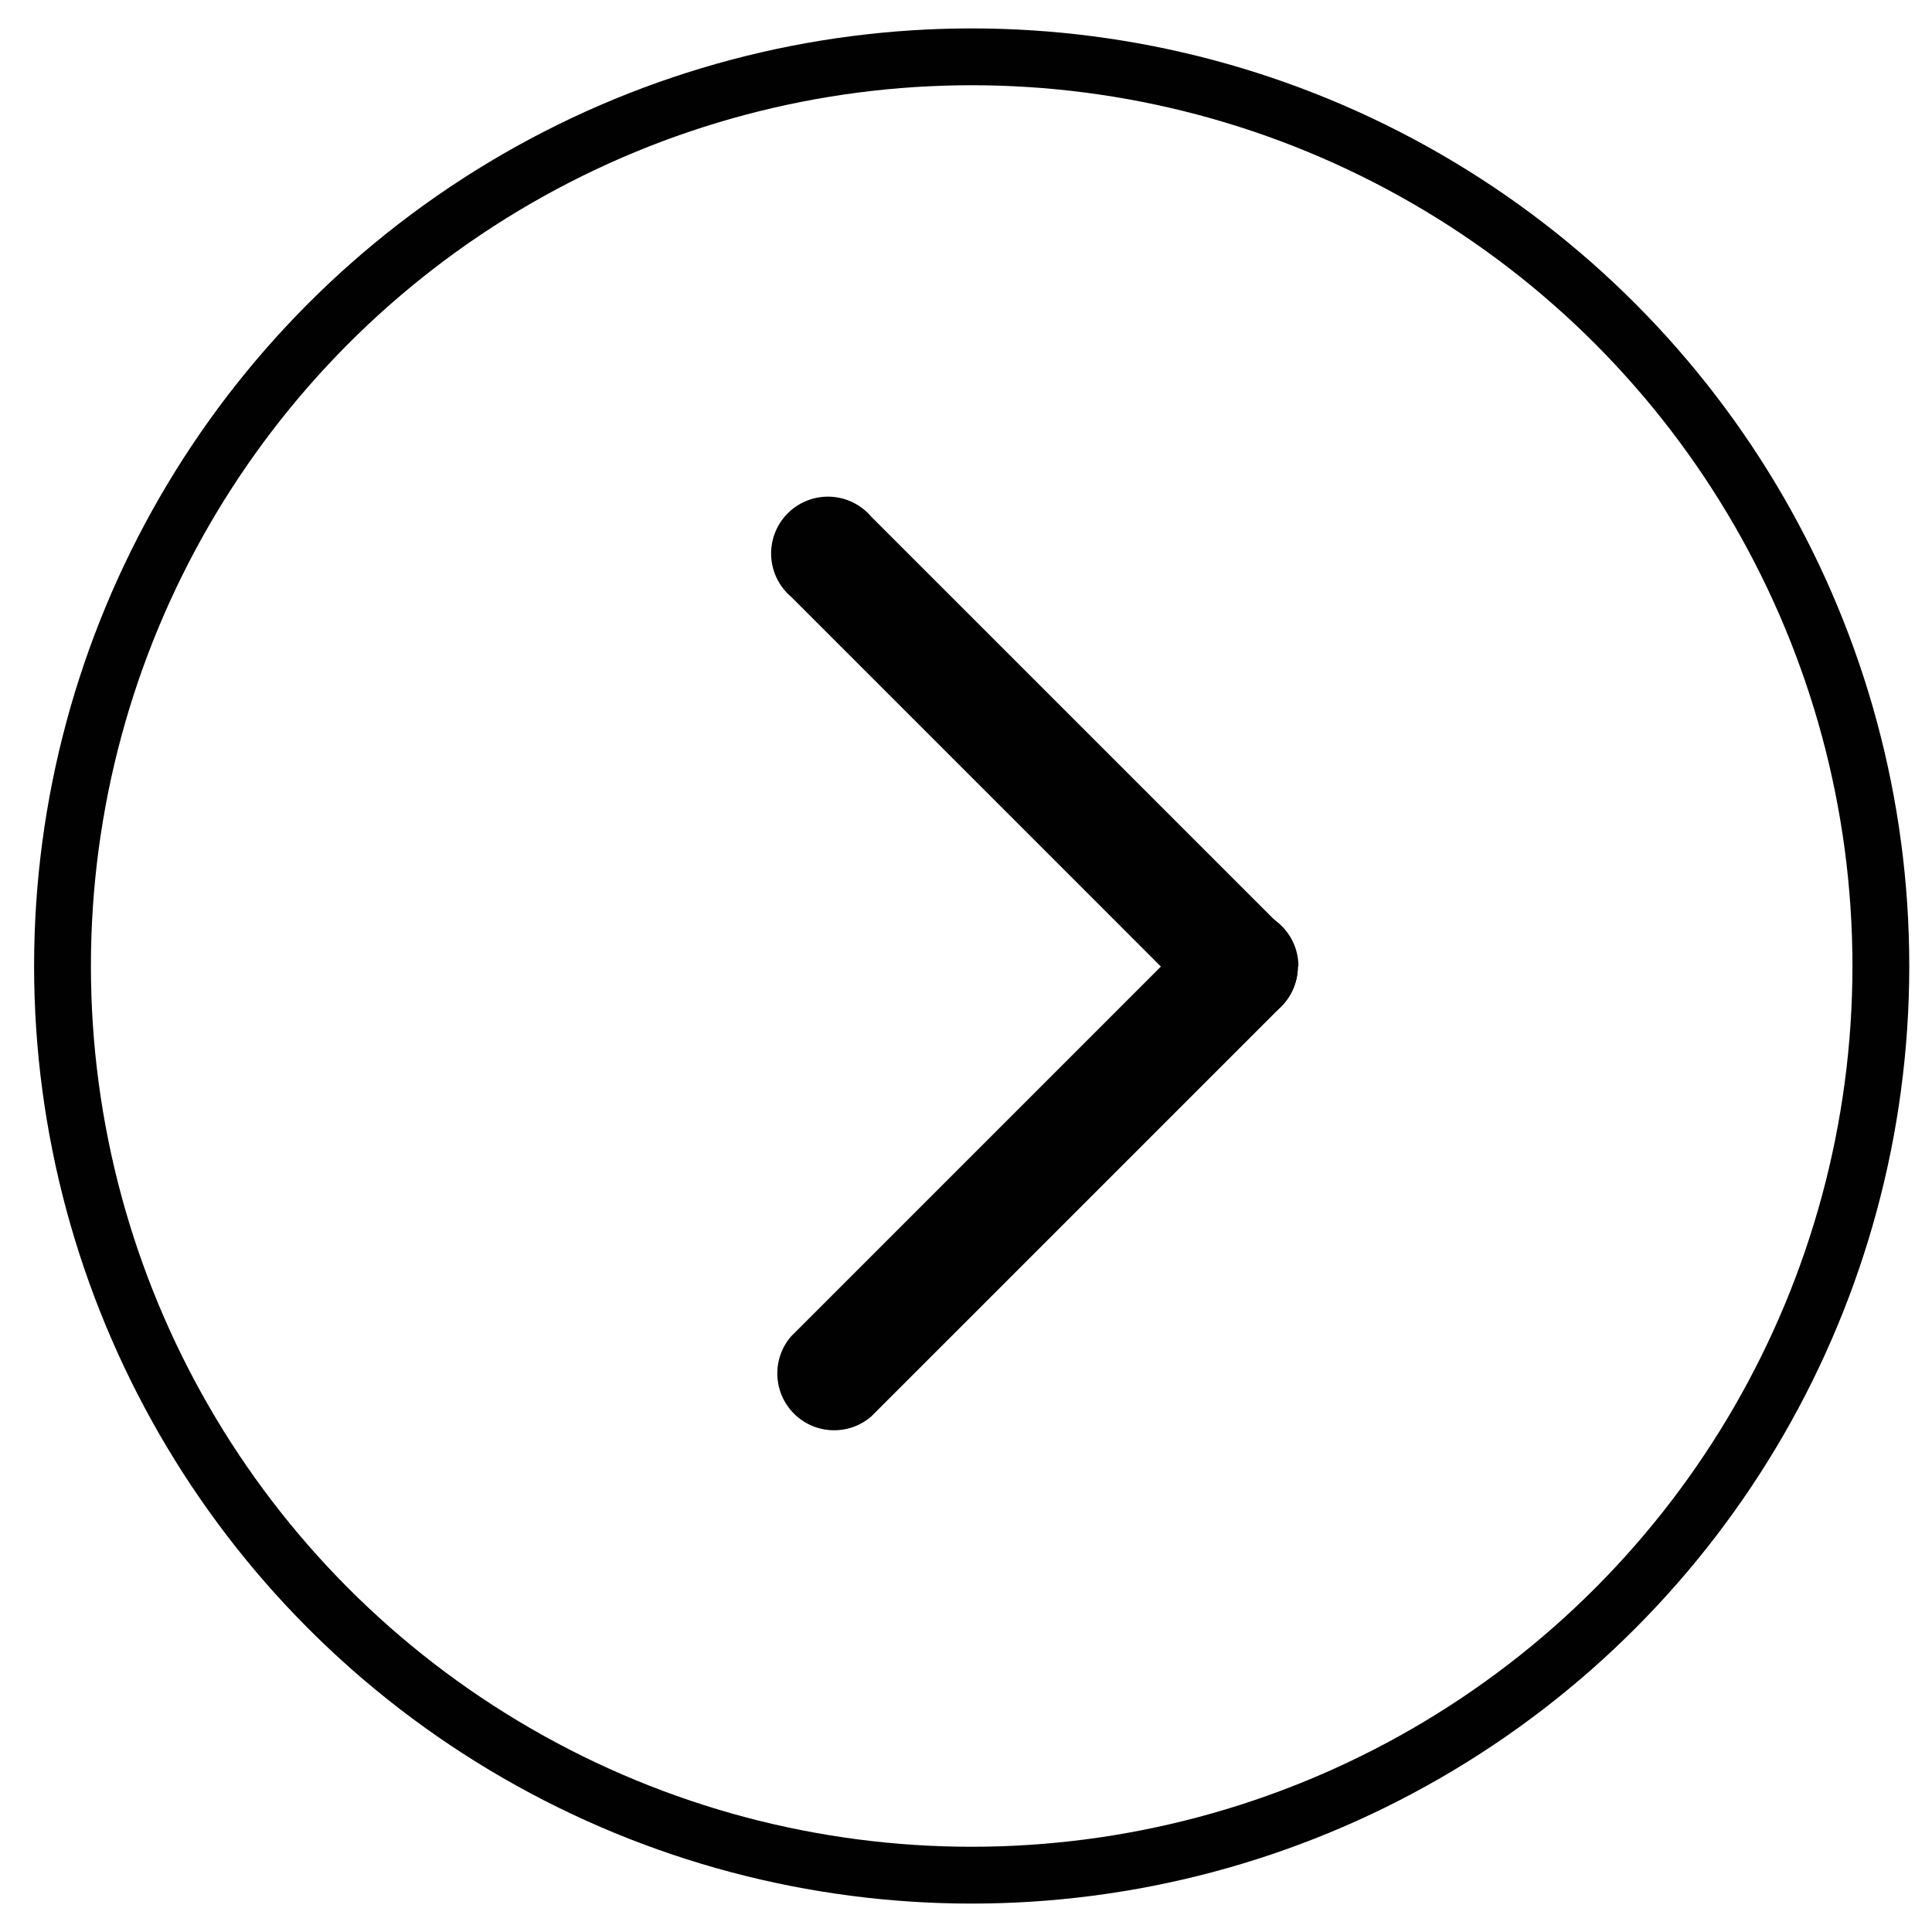 <svg id="Layer_1" data-name="Layer 1" xmlns="http://www.w3.org/2000/svg" viewBox="0 0 34 34"><defs><style>.cls-1{fill:none;stroke:#010101;stroke-miterlimit:10;}.cls-2{fill:#010101;}</style></defs><title>Artboard 21</title><circle class="cls-1" cx="17.1" cy="17" r="16"/><path class="cls-2" d="M22.84,17a1,1,0,0,1-1.71.71L13.92,10.5a1,1,0,1,1,1.41-1.41l7.22,7.22A1,1,0,0,1,22.84,17Z"/><path class="cls-2" d="M22.84,17a1,1,0,0,1-.29.71l-7.22,7.22a1,1,0,0,1-1.41-1.41l7.22-7.22a1,1,0,0,1,1.71.71Z"/></svg>